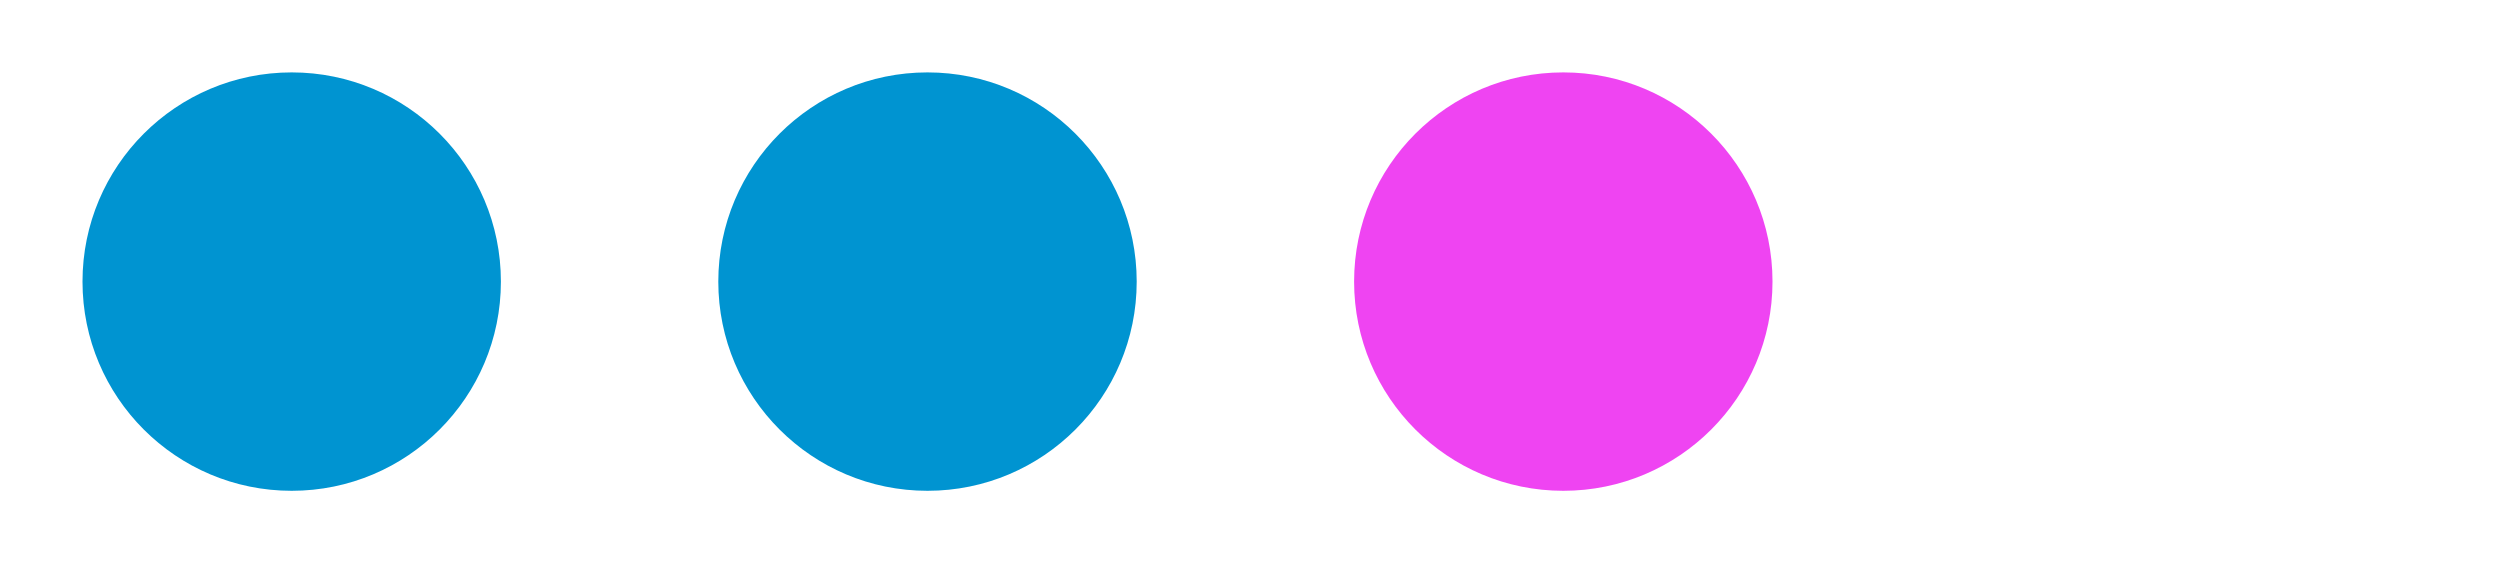 <svg xmlns="http://www.w3.org/2000/svg" id="Ebene_1" width="250" height="56.31" viewBox="0 0 250 56.31"><defs><style>.cls-1{fill:#ef44f2;}.cls-2{fill:#0094d1;}</style></defs><circle class="cls-2" cx="29.17" cy="28.16" r="20.92"></circle><circle class="cls-2" cx="92.75" cy="28.16" r="20.92"></circle><circle class="cls-1" cx="156.33" cy="28.16" r="20.92"></circle></svg>